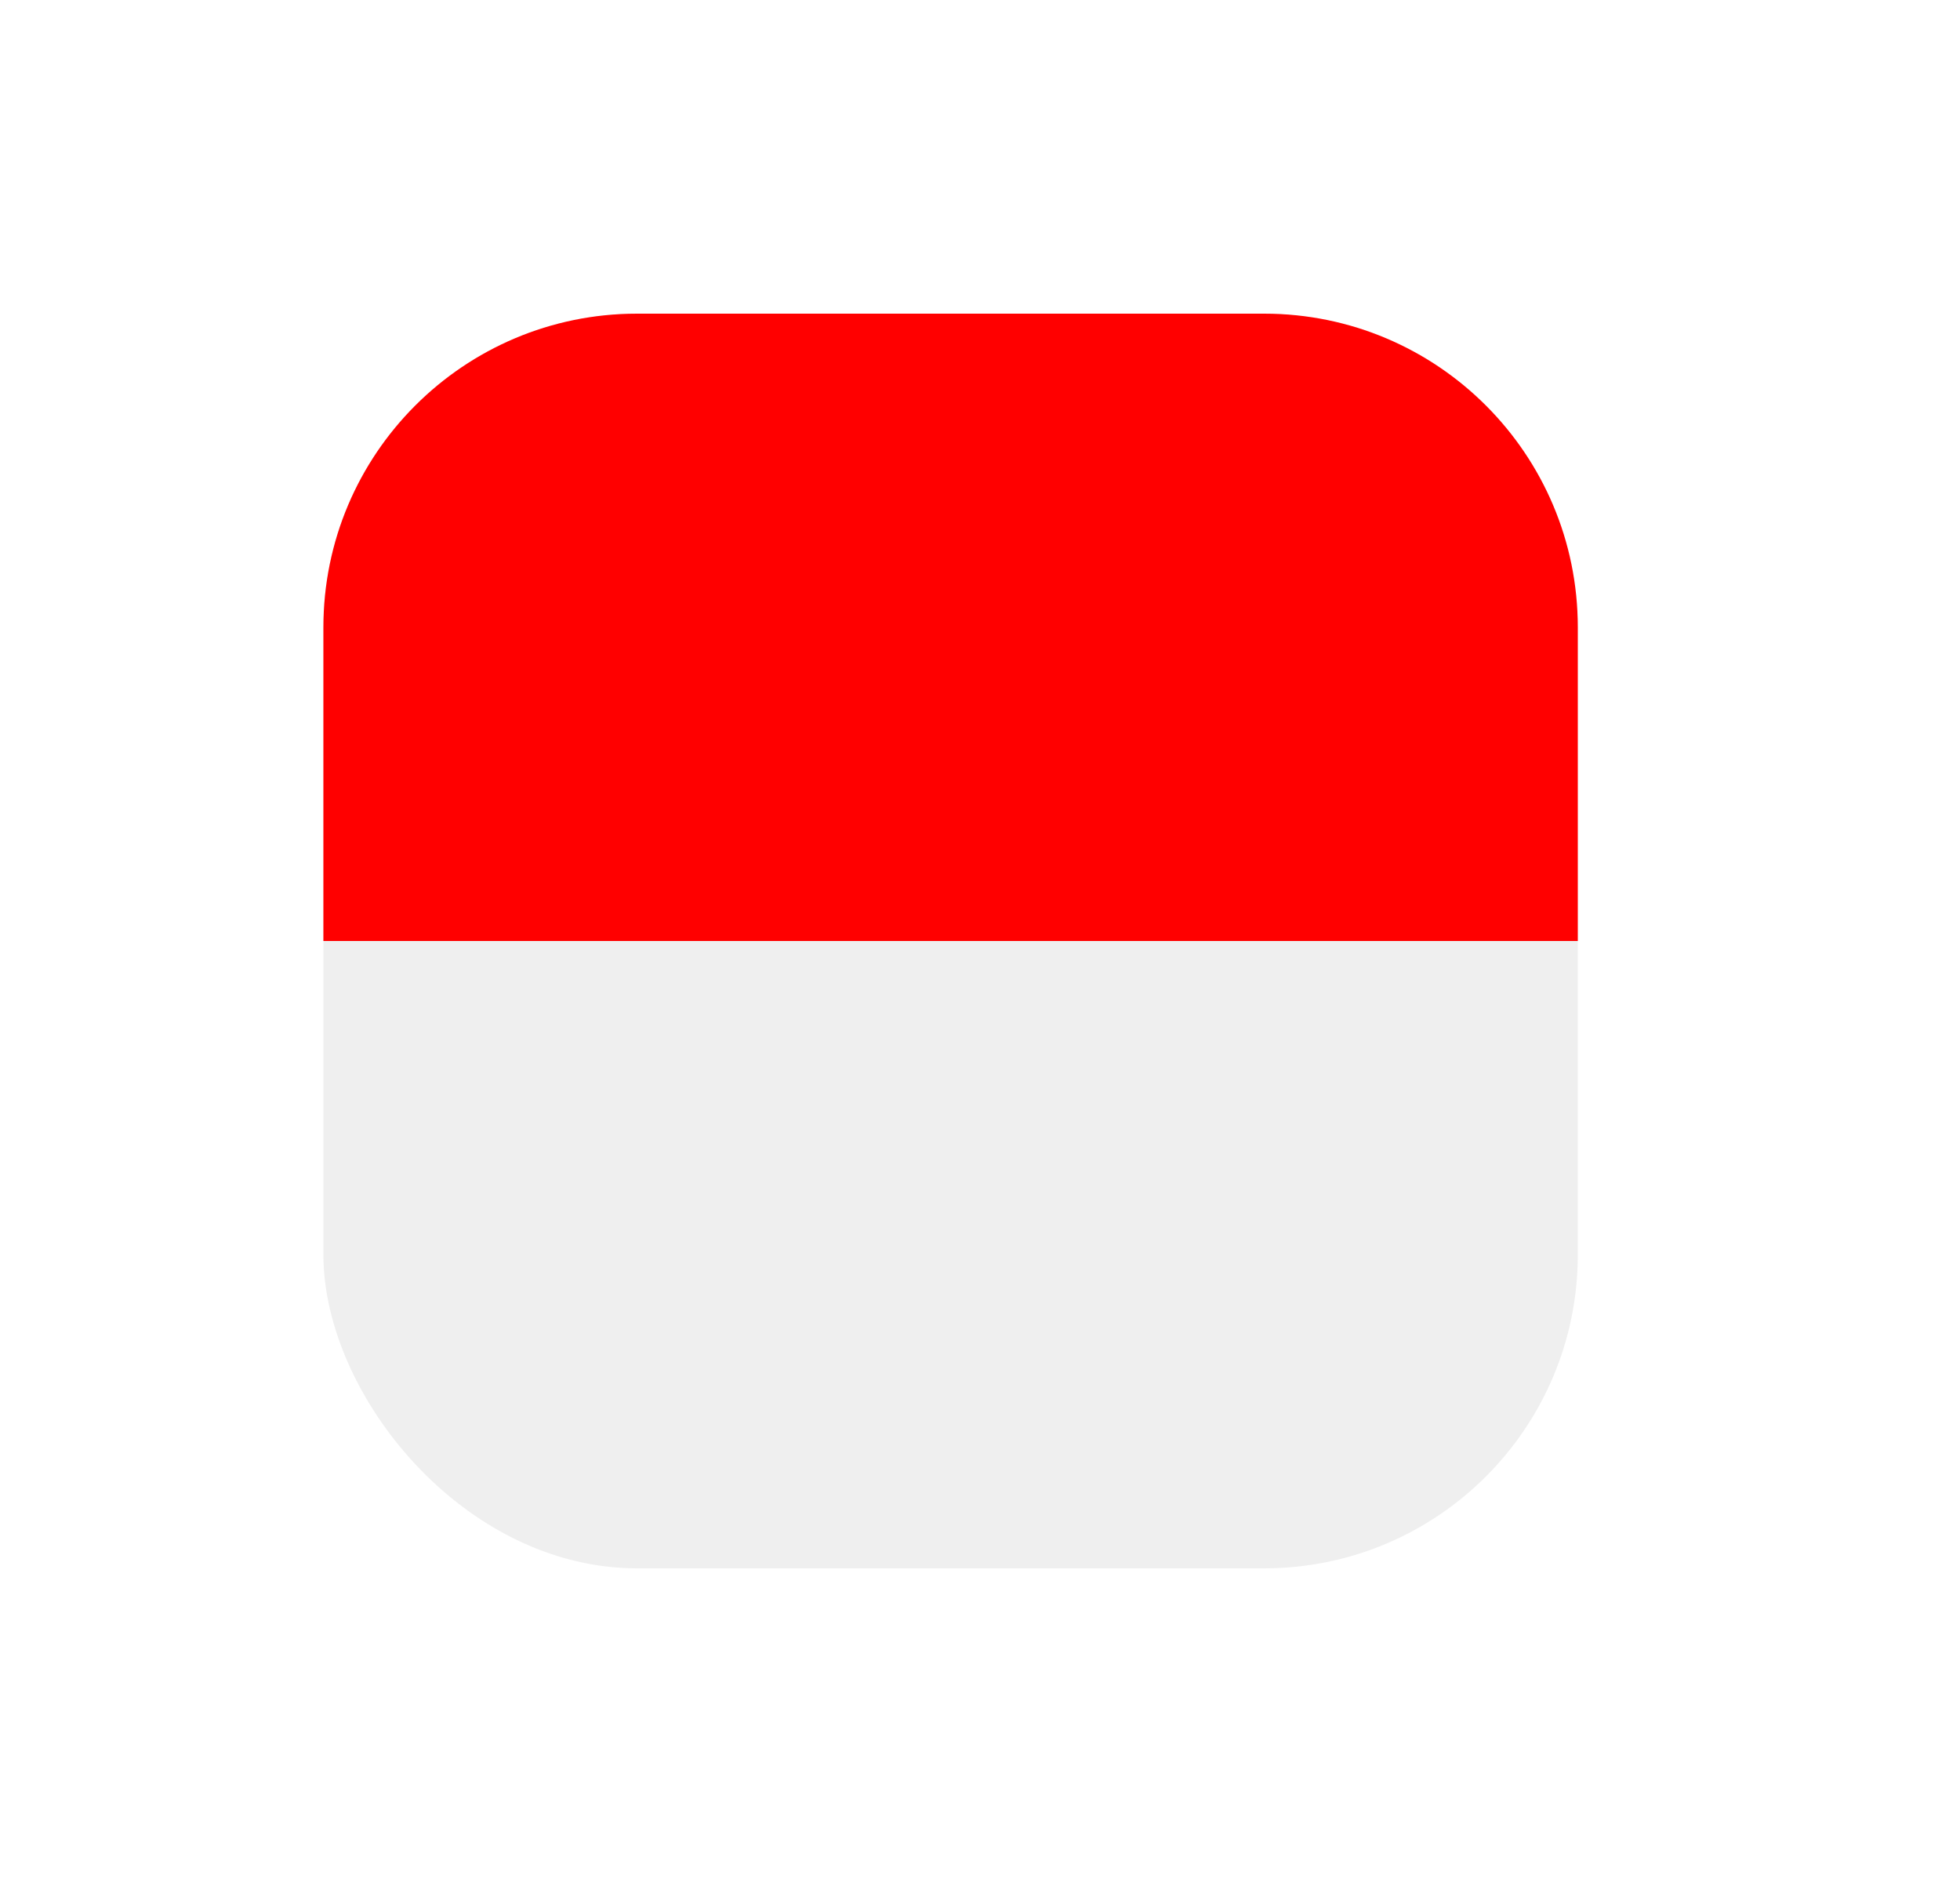 <svg xmlns="http://www.w3.org/2000/svg" width="25"
                                                height="24" viewBox="0 0 25 24" fill="none">
                                                <g filter="url(#filter0_d_345_3377)">
                                                    <rect x="4.125" width="16" height="16" rx="4"
                                                        fill="#EFEFEF" />
                                                    <path
                                                        d="M4.125 4C4.125 1.791 5.916 0 8.125 0H16.125C18.334 0 20.125 1.791 20.125 4V8H4.125V4Z"
                                                        fill="#FF0000" />
                                                </g>
                                                <defs>
                                                    <filter id="filter0_d_345_3377" x="0" y="0" width="25"
                                                        height="24" filterUnits="userSpaceOnUse"
                                                        color-interpolation-filters="sRGB">
                                                        <feFlood flood-opacity="0" result="BackgroundImageFix" />
                                                        <feColorMatrix in="SourceAlpha" type="matrix"
                                                            values="0 0 0 0 0 0 0 0 0 0 0 0 0 0 0 0 0 0 127 0"
                                                            result="hardAlpha" />
                                                        <feOffset dy="4" />
                                                        <feGaussianBlur stdDeviation="2" />
                                                        <feComposite in2="hardAlpha" operator="out" />
                                                        <feColorMatrix type="matrix"
                                                            values="0 0 0 0 0 0 0 0 0 0 0 0 0 0 0 0 0 0 0.25 0" />
                                                        <feBlend mode="normal" in2="BackgroundImageFix"
                                                            result="effect1_dropShadow_345_3377" />
                                                        <feBlend mode="normal" in="SourceGraphic"
                                                            in2="effect1_dropShadow_345_3377" result="shape" />
                                                    </filter>
                                                </defs>
                                            </svg>
